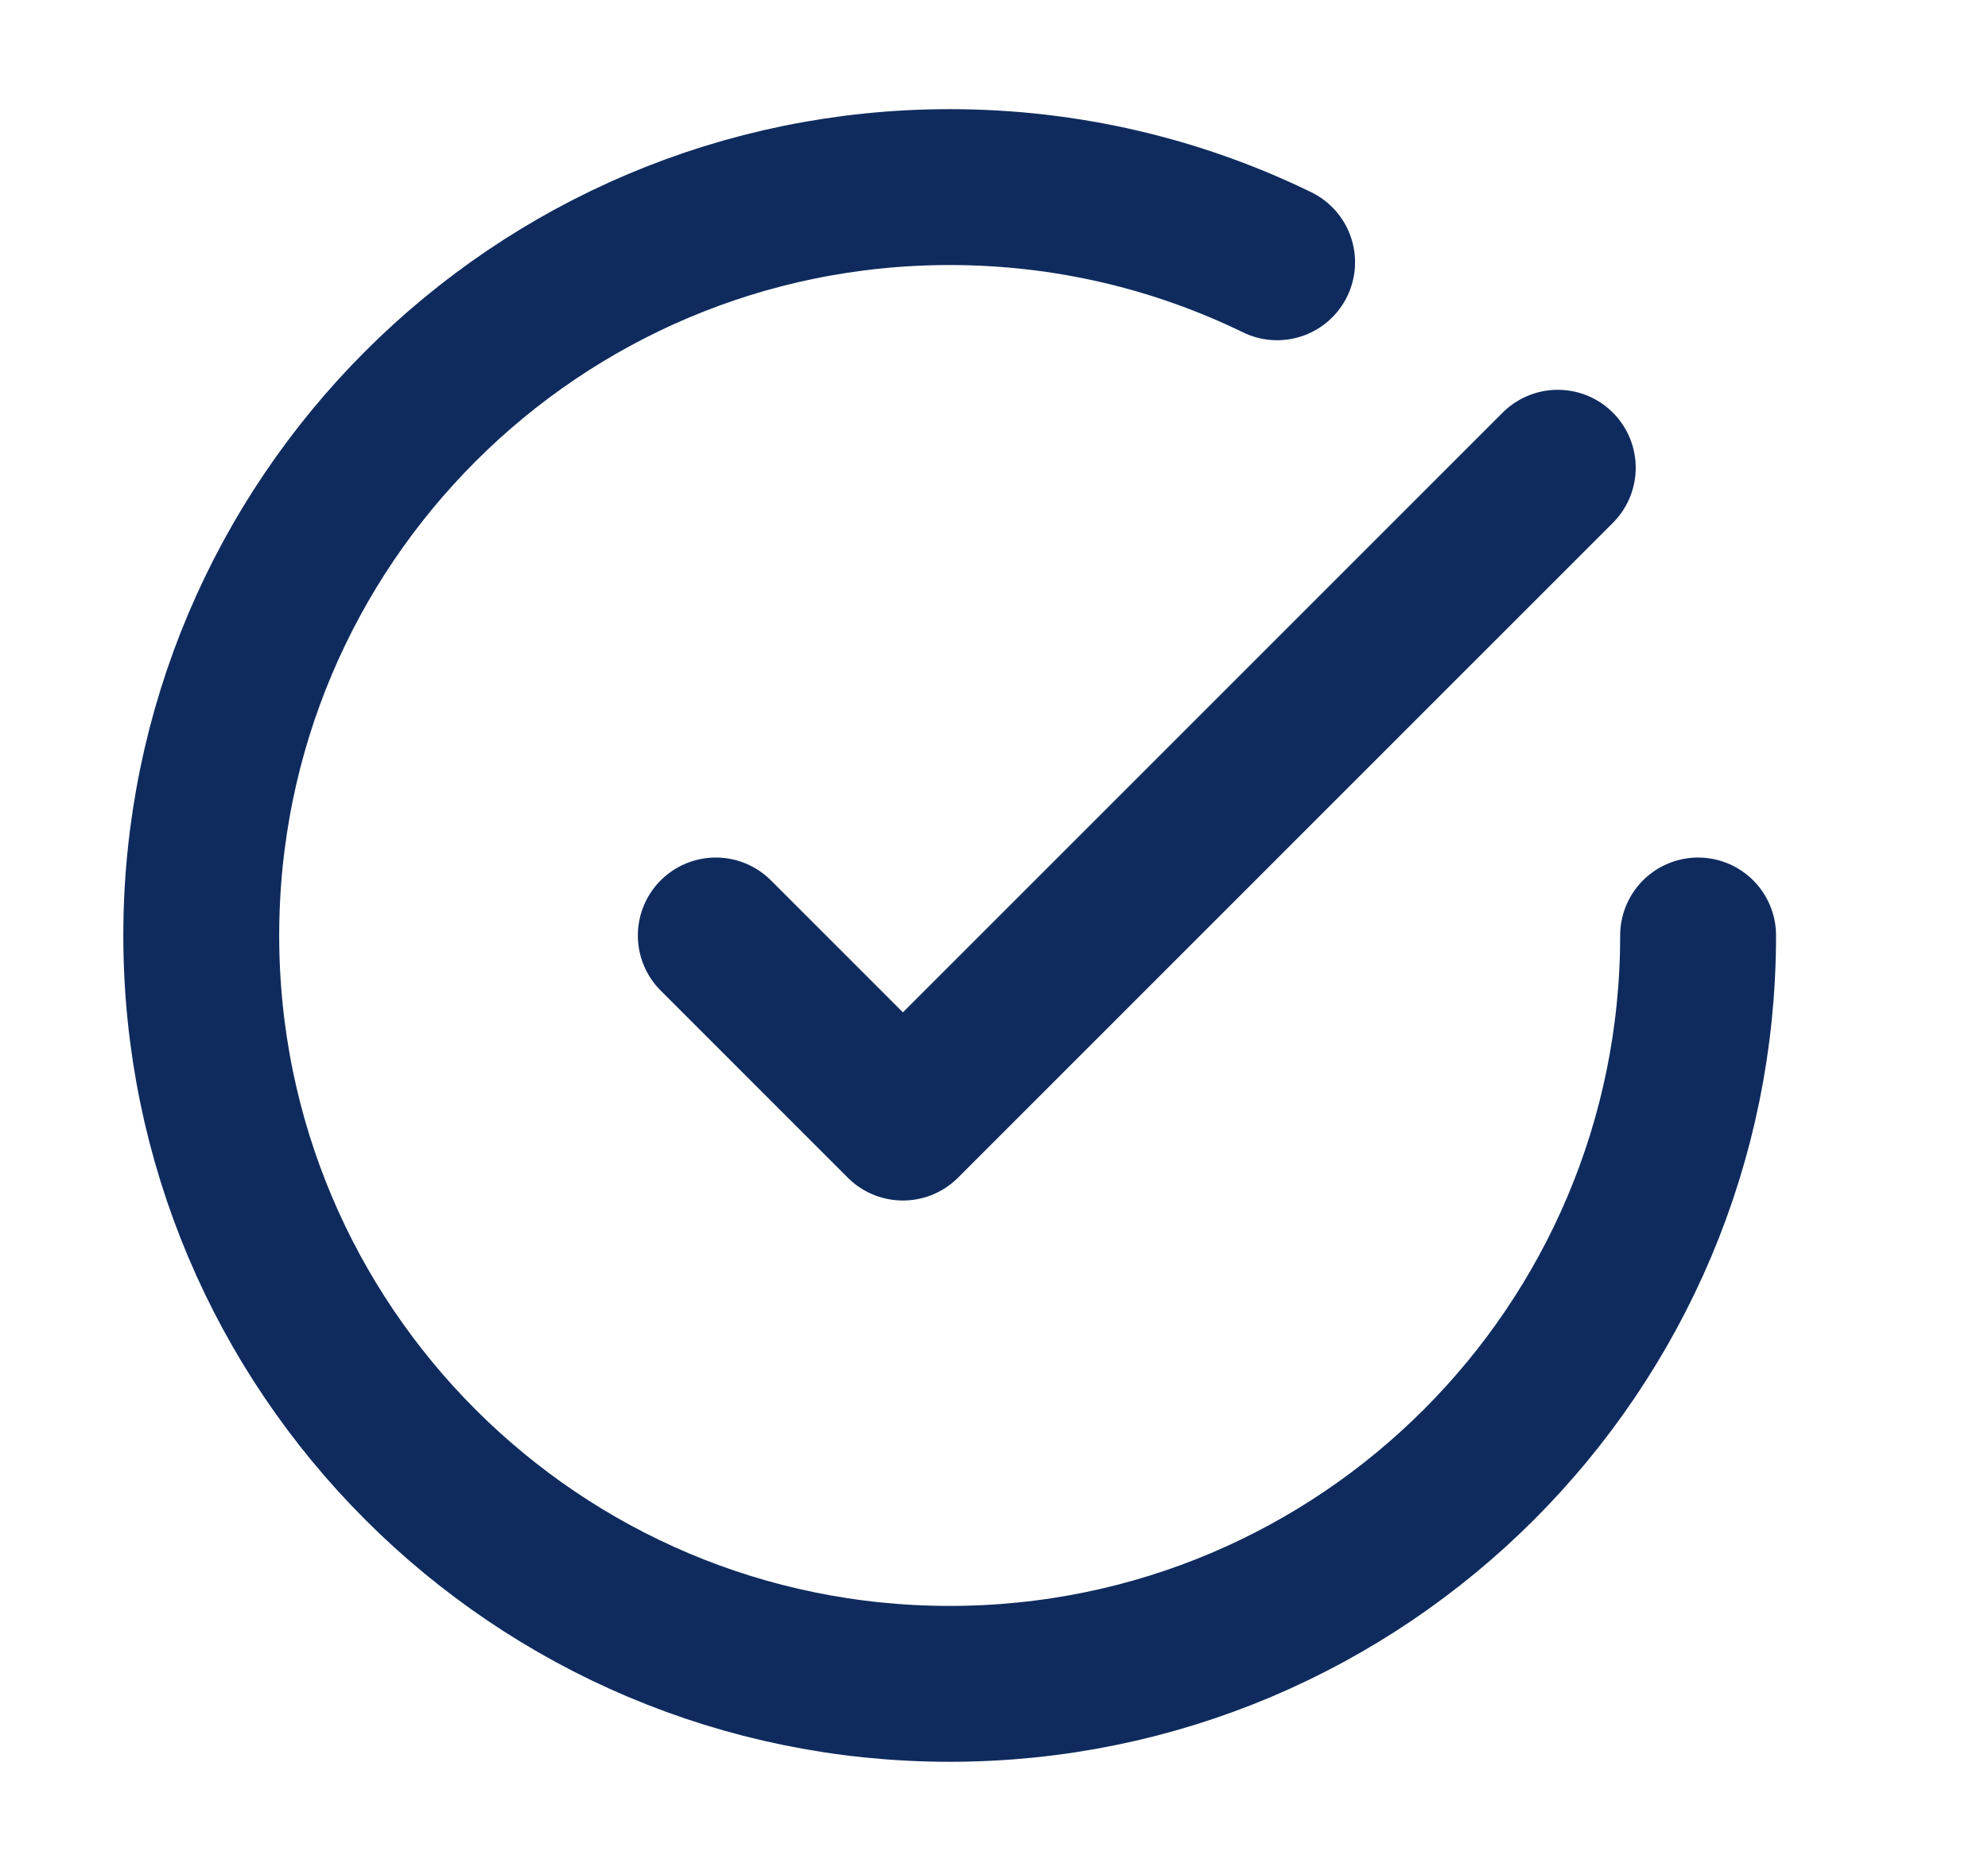 <svg xmlns="http://www.w3.org/2000/svg" fill="none" viewBox="0 0 17 16" height="16" width="17">
<path stroke-linejoin="round" stroke-linecap="round" stroke-width="1.333" stroke="#0F2B5E" d="M14.521 8C14.521 11.535 11.655 14.4 8.121 14.4C4.586 14.4 1.721 11.535 1.721 8C1.721 4.465 4.586 1.6 8.121 1.6C9.125 1.6 10.075 1.831 10.921 2.243M13.321 4L7.721 9.6L6.121 8"></path>
</svg>
